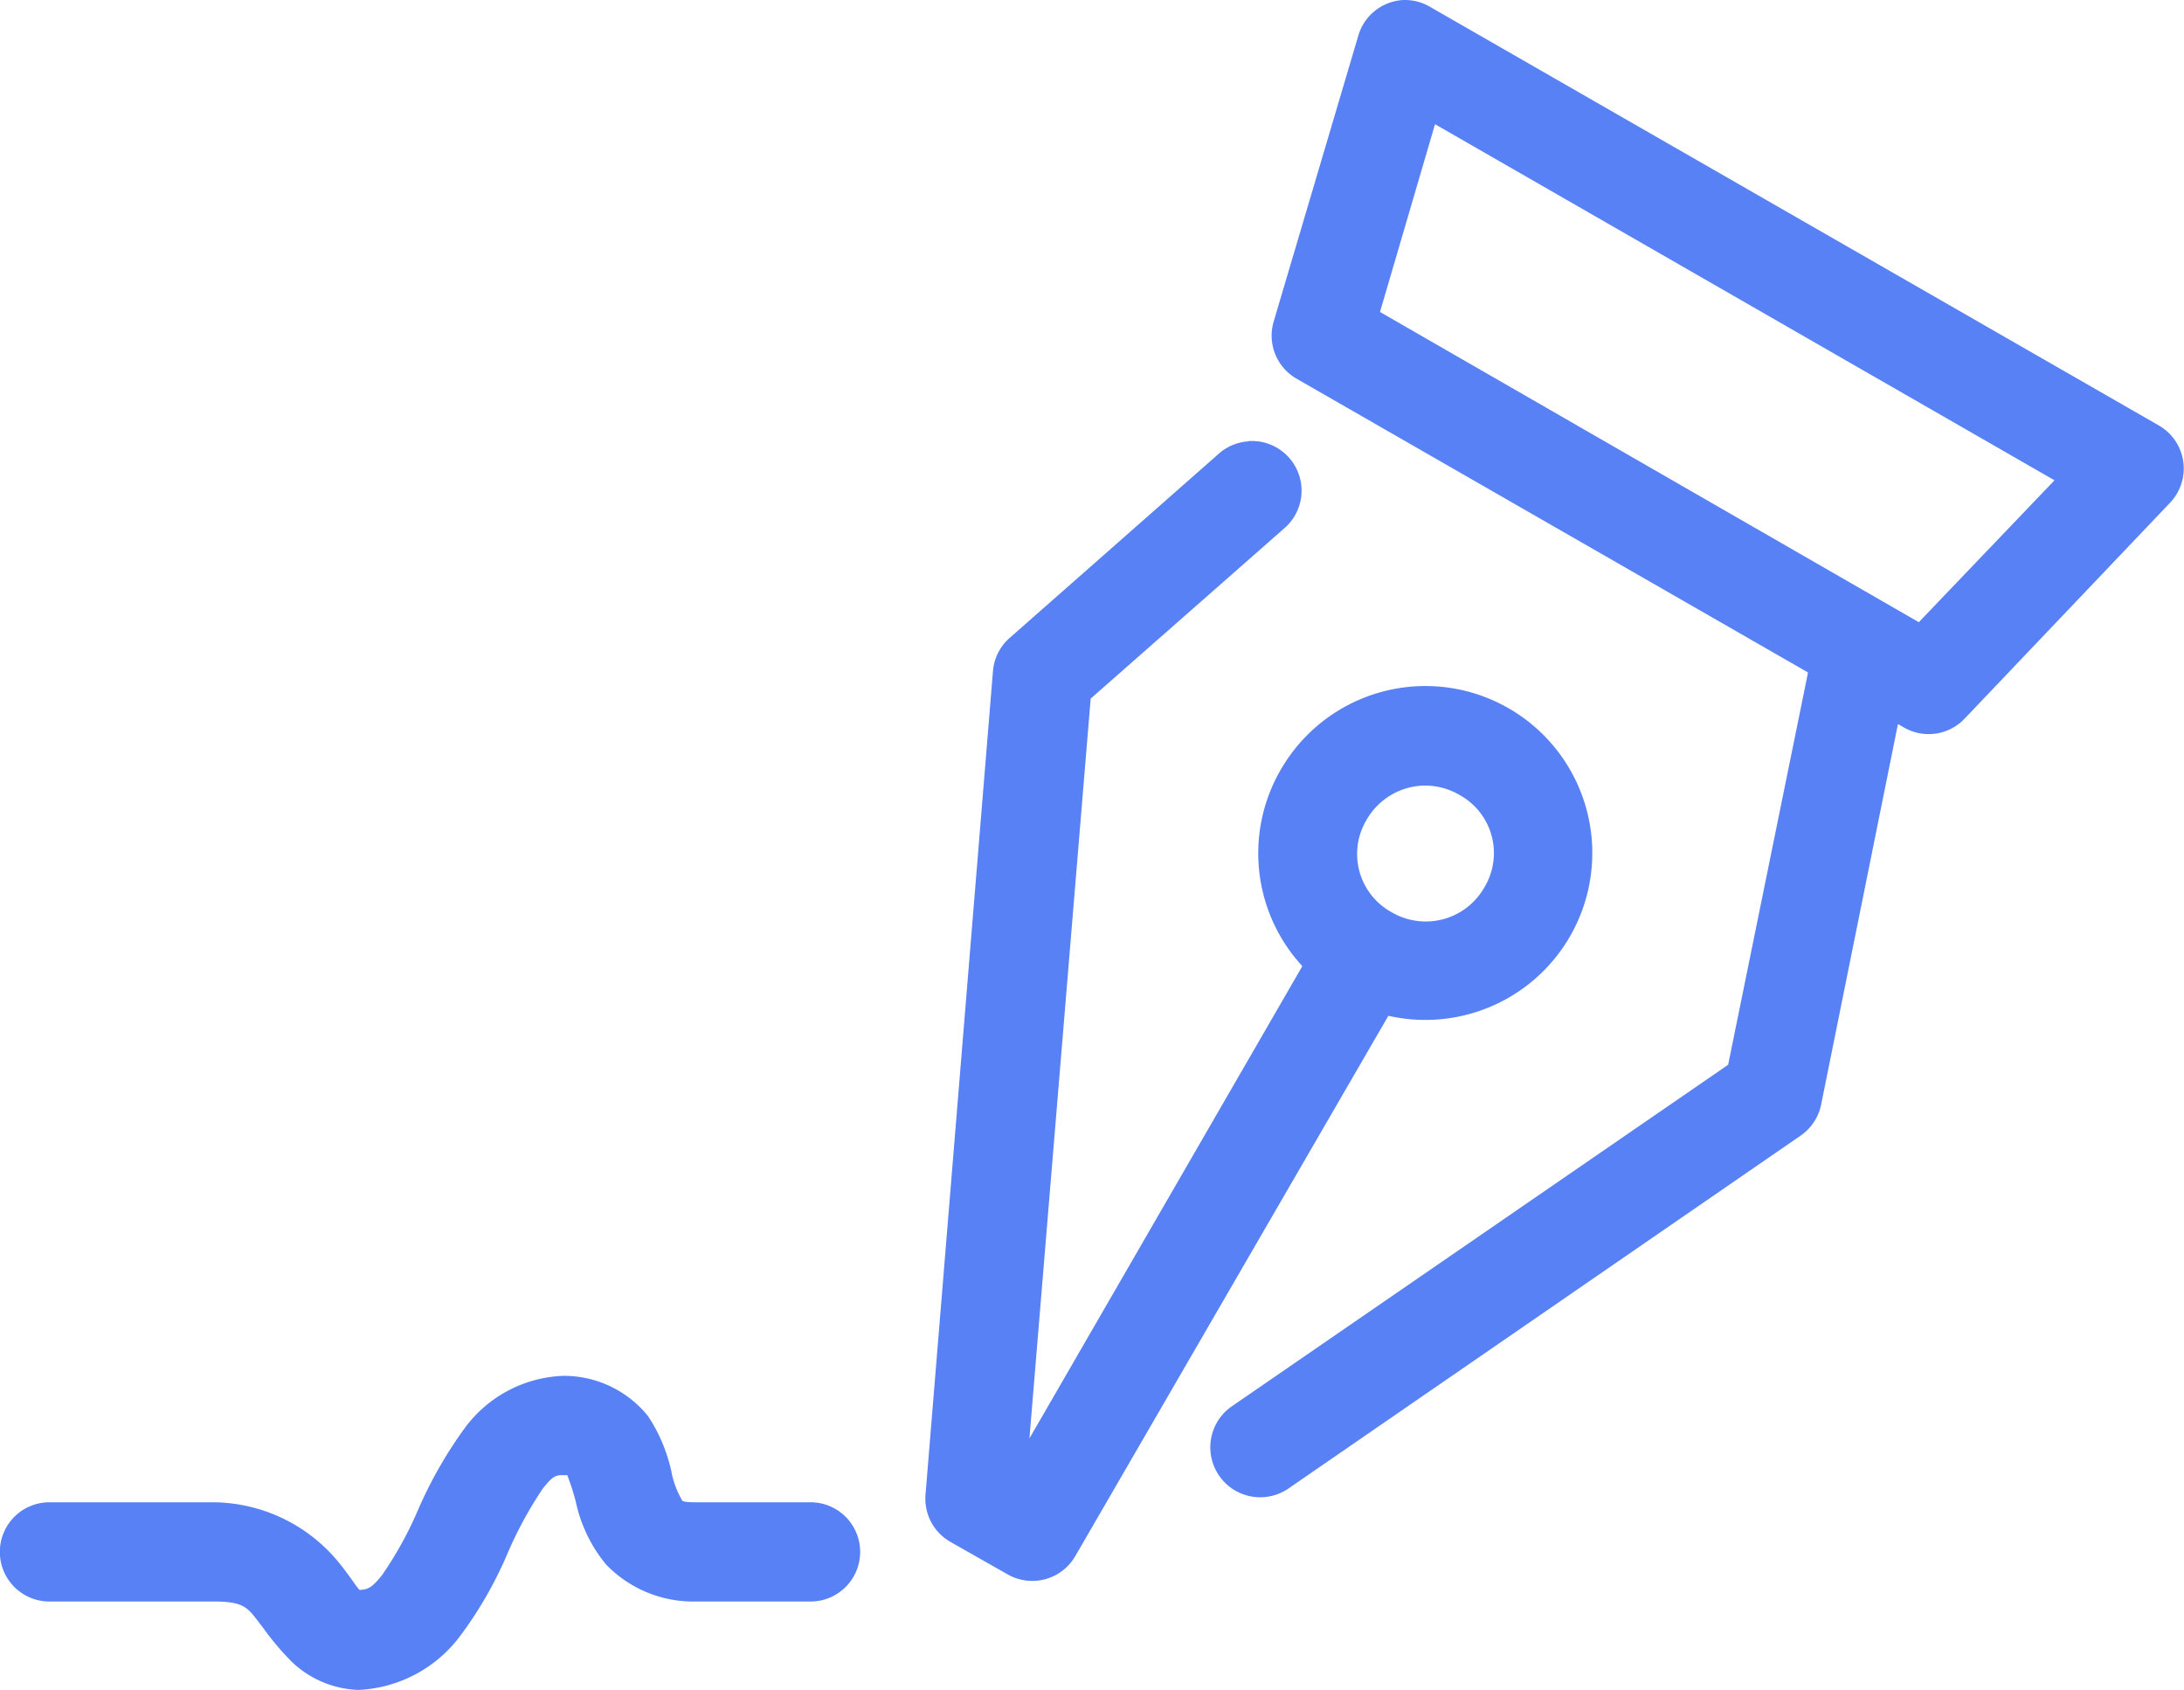<svg xmlns="http://www.w3.org/2000/svg" width="36.196" height="28" viewBox="0 0 36.196 28">
  <g id="Group_1290" data-name="Group 1290" transform="translate(-199.692 -101.532)">
    <path id="Path_3744" data-name="Path 3744" d="M222.923,101.534a.822.822,0,0,0-.72.591l-1.4,4.728a.823.823,0,0,0,.373.951l8.481,4.87-1.324,6.5-8.236,5.666a.827.827,0,0,0,.938,1.362l8.506-5.859a.825.825,0,0,0,.334-.514l1.272-6.3.09.051a.821.821,0,0,0,1.015-.141l3.4-3.572a.823.823,0,0,0-.018-1.163.839.839,0,0,0-.162-.122L223.4,101.65A.818.818,0,0,0,222.923,101.534Zm.552,2.056,10.267,5.9-2.249,2.351-8.93-5.14Zm-3.1,5.255a.826.826,0,0,0-.5.219l-3.443,3.032a.818.818,0,0,0-.283.552l-1.118,13.646a.823.823,0,0,0,.411.784l.951.54a.823.823,0,0,0,1.118-.3l5.191-8.956a2.766,2.766,0,1,0-1.786-4.073,2.758,2.758,0,0,0,.36,3.251l-4.523,7.825,1.015-12.258,3.2-2.814a.823.823,0,0,0-.591-1.452Zm2.866,5.705a1.134,1.134,0,0,1,.642.154,1.1,1.1,0,0,1,.411,1.529,1.118,1.118,0,0,1-1.541.412,1.1,1.1,0,0,1-.412-1.53A1.128,1.128,0,0,1,223.244,114.55Zm-14.211,9.778a2.122,2.122,0,0,0-1.632.861,7.067,7.067,0,0,0-.784,1.375,6.154,6.154,0,0,1-.591,1.067c-.168.208-.234.239-.373.244-.051-.052-.145-.205-.308-.411a2.714,2.714,0,0,0-2.107-1.041h-2.712a.822.822,0,1,0-.023,1.644h2.735c.544,0,.569.12.809.424a4.561,4.561,0,0,0,.488.579,1.679,1.679,0,0,0,1.1.462,2.229,2.229,0,0,0,1.671-.874,6.569,6.569,0,0,0,.8-1.387,6.62,6.62,0,0,1,.579-1.067c.173-.221.22-.231.347-.231a.423.423,0,0,0,.064,0,3.936,3.936,0,0,1,.141.437,2.431,2.431,0,0,0,.5,1.041,2.008,2.008,0,0,0,1.491.616h1.889a.822.822,0,1,0,.023-1.644H211.23c-.272,0-.227-.032-.244-.052a1.47,1.47,0,0,1-.155-.4,2.7,2.7,0,0,0-.4-.977A1.791,1.791,0,0,0,209.033,124.328Z" fill="#5781f4"/>
  </g>
</svg>
